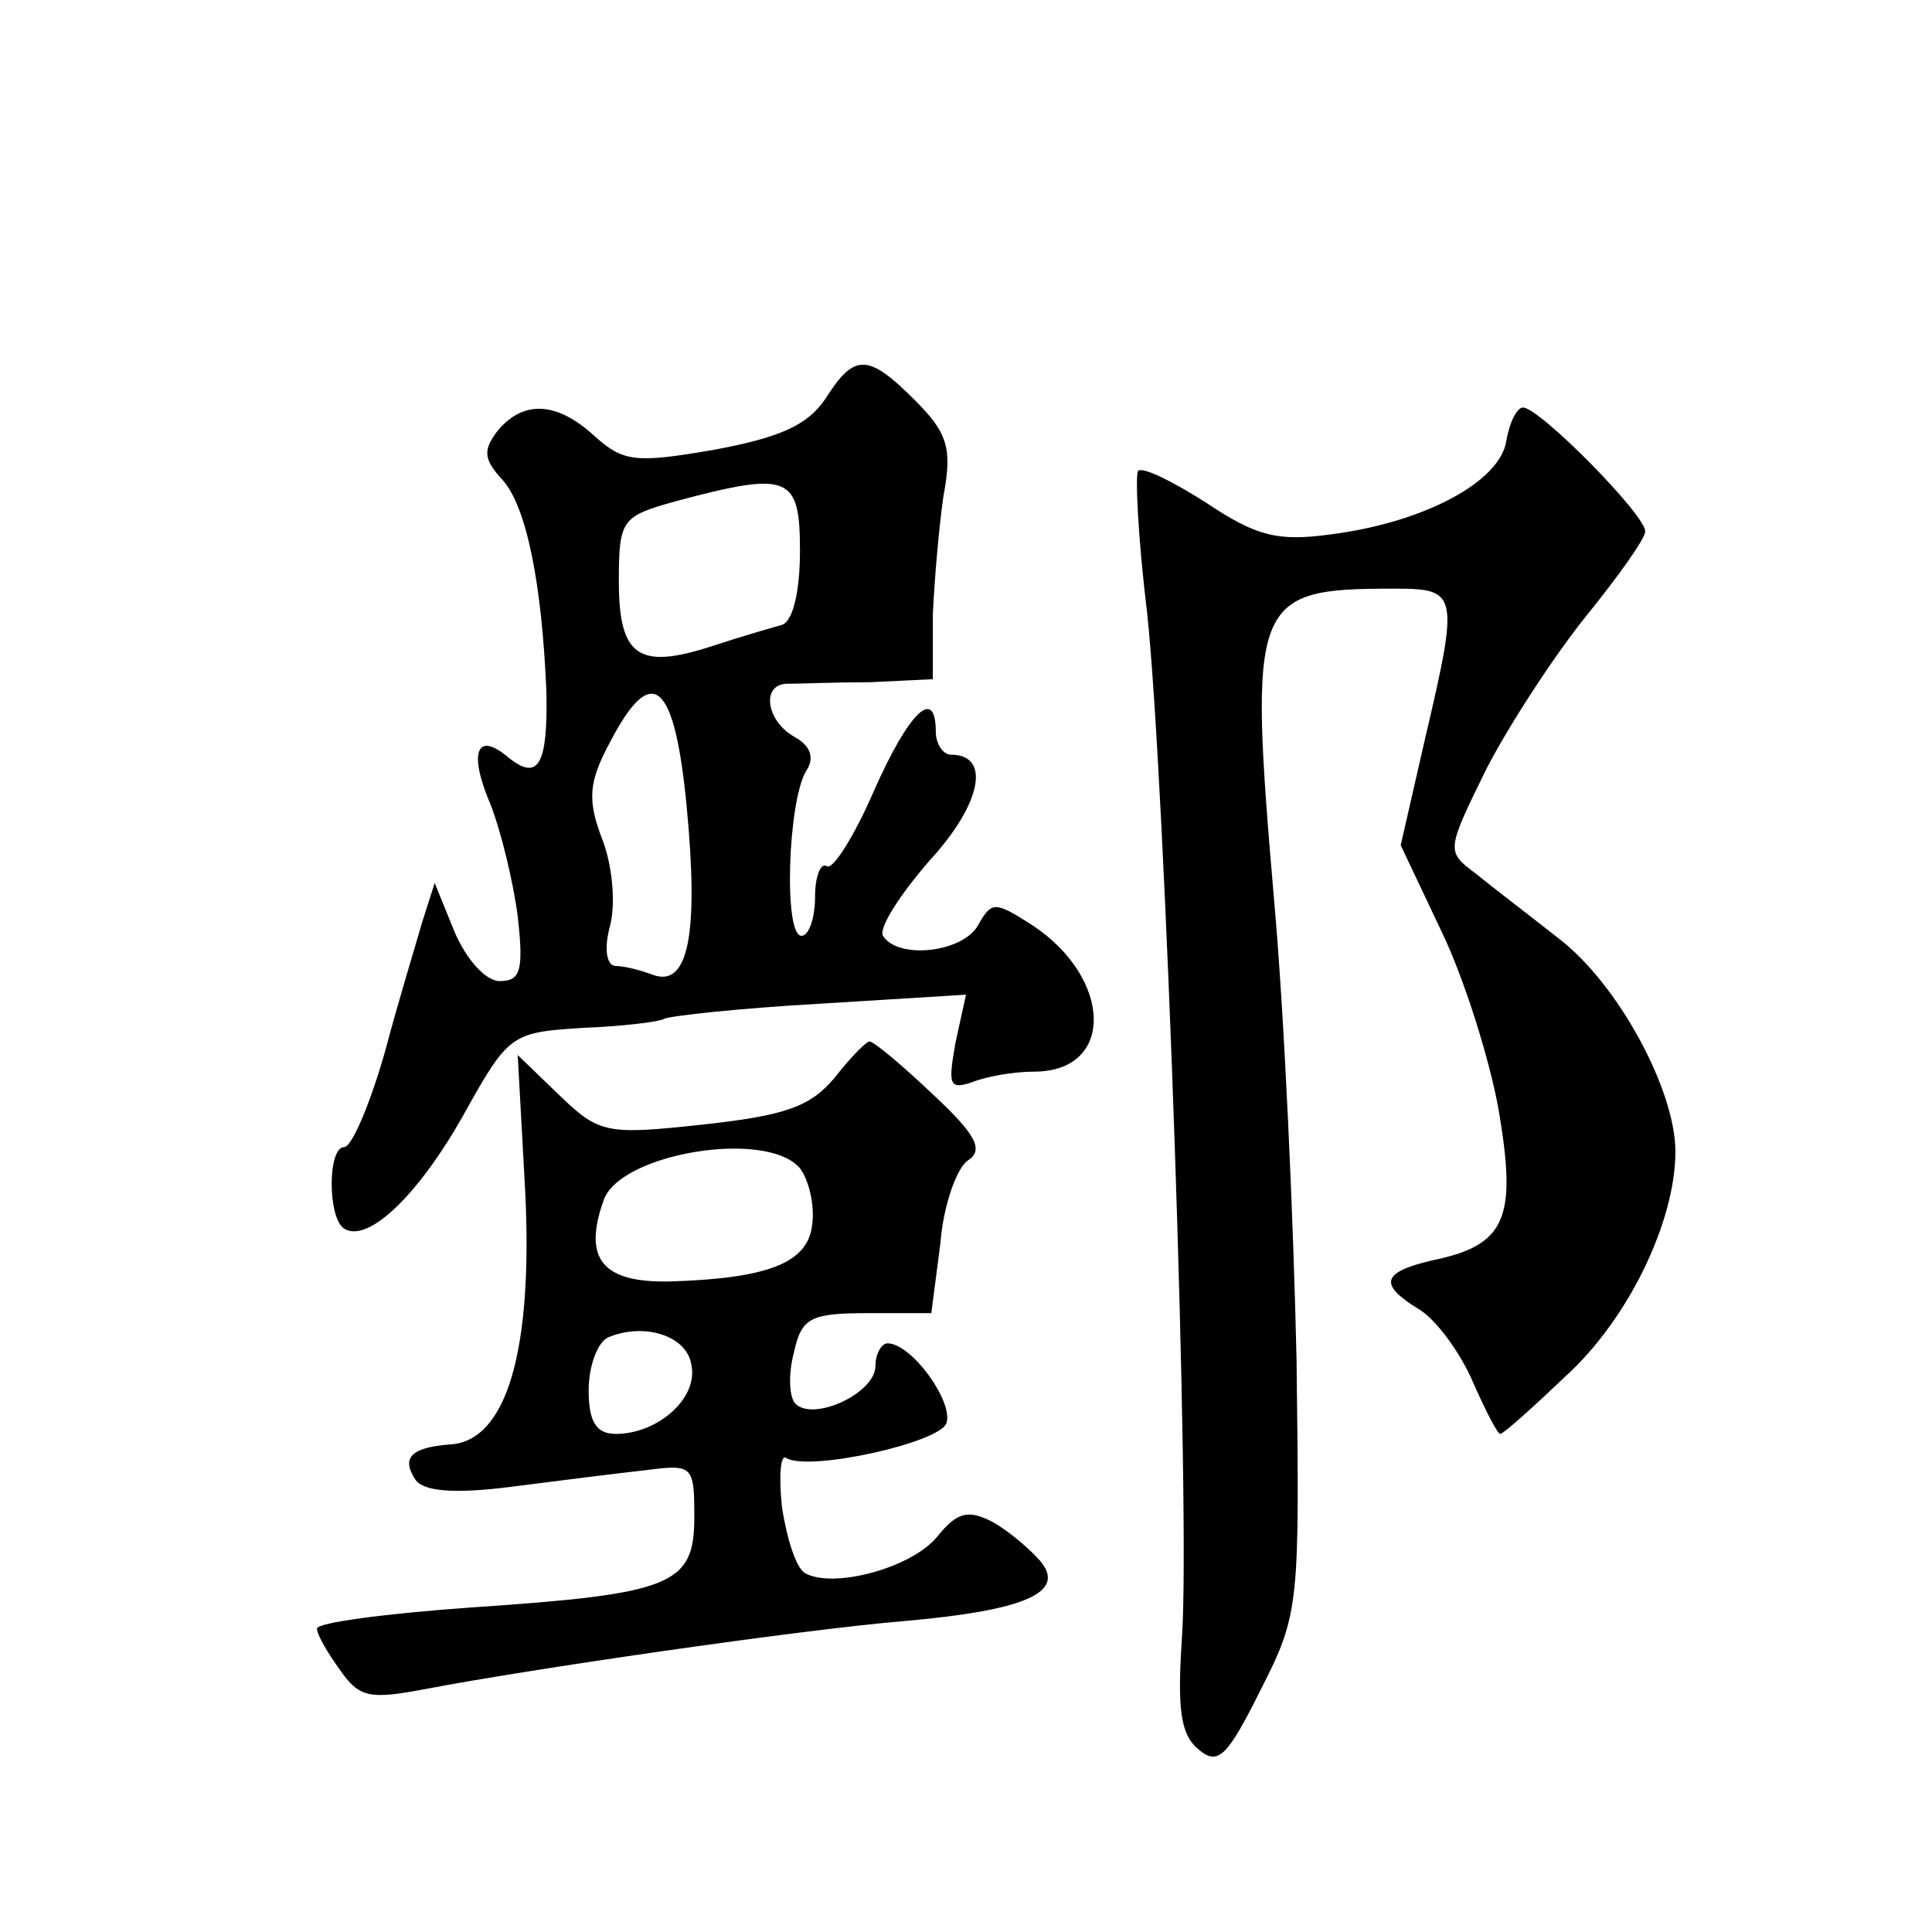 <?xml version="1.0" standalone="no"?>
<!DOCTYPE svg PUBLIC "-//W3C//DTD SVG 20010904//EN"
 "http://www.w3.org/TR/2001/REC-SVG-20010904/DTD/svg10.dtd">
<svg version="1.0" xmlns="http://www.w3.org/2000/svg"
 width="128pt" height="128pt" viewBox="0 0 128 128"
 preserveAspectRatio="xMidYMid meet">
<g transform="translate(0,128) scale(0.1,-0.1)"
fill="#0" stroke="none">
<path d="M547 1016 c-12 -18 -31 -26 -74 -34 -52 -9 -60 -8 -79 9 -25 23 -47 24
-64 4 -10 -13 -10 -19 3 -33 16 -18 26 -69 29 -140 1 -48 -5 -60 -25 -44 -21 18
-27 4 -12 -31 7 -18 15 -51 18 -74 4 -36 2 -43 -12 -43 -9 0 -22 14 -30 33 l-13
32 -8 -25 c-4 -14 -16 -53 -25 -87 -10 -35 -22 -63 -27 -63 -11 0 -11 -47 0 -54
16 -10 50 23 80 77 29 52 31 53 78 56 26 1 51 4 54 6 4 2 50 7 103 10 l97 6 -7
-32 c-5 -28 -4 -31 11 -26 10 4 28 7 41 7 54 0 52 62 -1 97 -25 16 -27 16 -36 0
-10 -18 -53 -23 -63 -7 -3 5 11 27 31 50 34 37 41 70 14 70 -5 0 -10 7 -10 15 0
31 -18 13 -41 -39 -13 -30 -27 -52 -31 -50 -4 3 -8 -6 -8 -20 0 -14 -4 -26 -9 -26
-12 0 -9 89 3 109 6 9 3 17 -8 23 -19 11 -22 36 -3 35 6 0 31 1 53 1 l42 2 0 42
c1 23 4 58 7 79 6 32 3 42 -19 64 -31 31 -40 31 -59 1z m-17 -101 c0 -28 -5 -47
-12 -49 -7 -2 -28 -8 -46 -14 -49 -16 -62 -7 -62 43 0 41 2 43 38 53 75 20 82 17
82 -33z m-75 -170 c8 -84 1 -119 -22 -111 -8 3 -19 6 -25 6 -6 0 -8 11 -4 26 4
14 2 40 -5 58 -10 26 -9 38 5 64 28 54 43 41 51 -43z M998 988 c-4 -27 -54 -54
-116 -62 -36 -5 -50 -1 -83 21 -22 14 -42 24 -45 21 -2 -3 0 -45 6 -94 12 -112
29 -599 23 -680 -3 -46 -1 -63 11 -73 13 -11 19 -5 41 39 26 51 26 56 24 219 -2
91 -8 229 -15 306 -17 198 -14 205 79 205 43 0 44 -2 21 -100 l-16 -70 27 -57 c15
-31 32 -85 38 -119 12 -71 5 -89 -44 -99 -34 -8 -36 -16 -8 -33 11 -7 27 -29 35
-48 8 -18 16 -34 18 -34 2 0 21 17 43 38 42 38 73 103 73 149 0 41 -38 111 -77
141 -19 15 -44 34 -55 43 -20 15 -20 15 7 70 15 29 45 75 66 101 21 26 39 51 39
56 0 11 -70 82 -81 82 -4 0 -9 -10 -11 -22z M553 566 c-16 -19 -32 -25 -87 -31
-64 -7 -69 -6 -95 19 l-28 27 5 -91 c5 -104 -12 -165 -50 -167 -26 -2 -32 -9 -23
-23 5 -8 25 -10 64 -5 31 4 71 9 89 11 31 4 32 3 32 -31 0 -45 -14 -51 -148 -60
-56 -4 -102 -10 -102 -14 0 -4 7 -16 15 -27 13 -19 20 -20 57 -13 68 13 246 39
317 45 80 7 108 19 90 40 -7 8 -21 20 -32 26 -16 8 -23 6 -36 -10 -17 -21 -70 -35
-88 -24 -6 4 -12 24 -15 44 -2 20 -1 35 3 32 15 -9 101 10 106 23 5 14 -23 53 -39
53 -4 0 -8 -7 -8 -15 0 -18 -41 -37 -53 -25 -4 4 -5 19 -1 34 5 23 11 26 49 26
l42 0 6 46 c2 26 11 50 18 55 11 7 6 17 -23 44 -20 19 -39 35 -42 35 -2 0 -13 -11
-23 -24z m-23 -60 c6 -8 10 -25 8 -38 -3 -25 -30 -35 -94 -37 -45 -1 -58 15 -44
54 11 31 108 47 130 21z m-72 -130 c5 -22 -22 -46 -50 -46 -13 0 -18 8 -18 29 0
16 6 32 13 35 24 10 52 1 55 -18z"/>
</g>
</svg>
